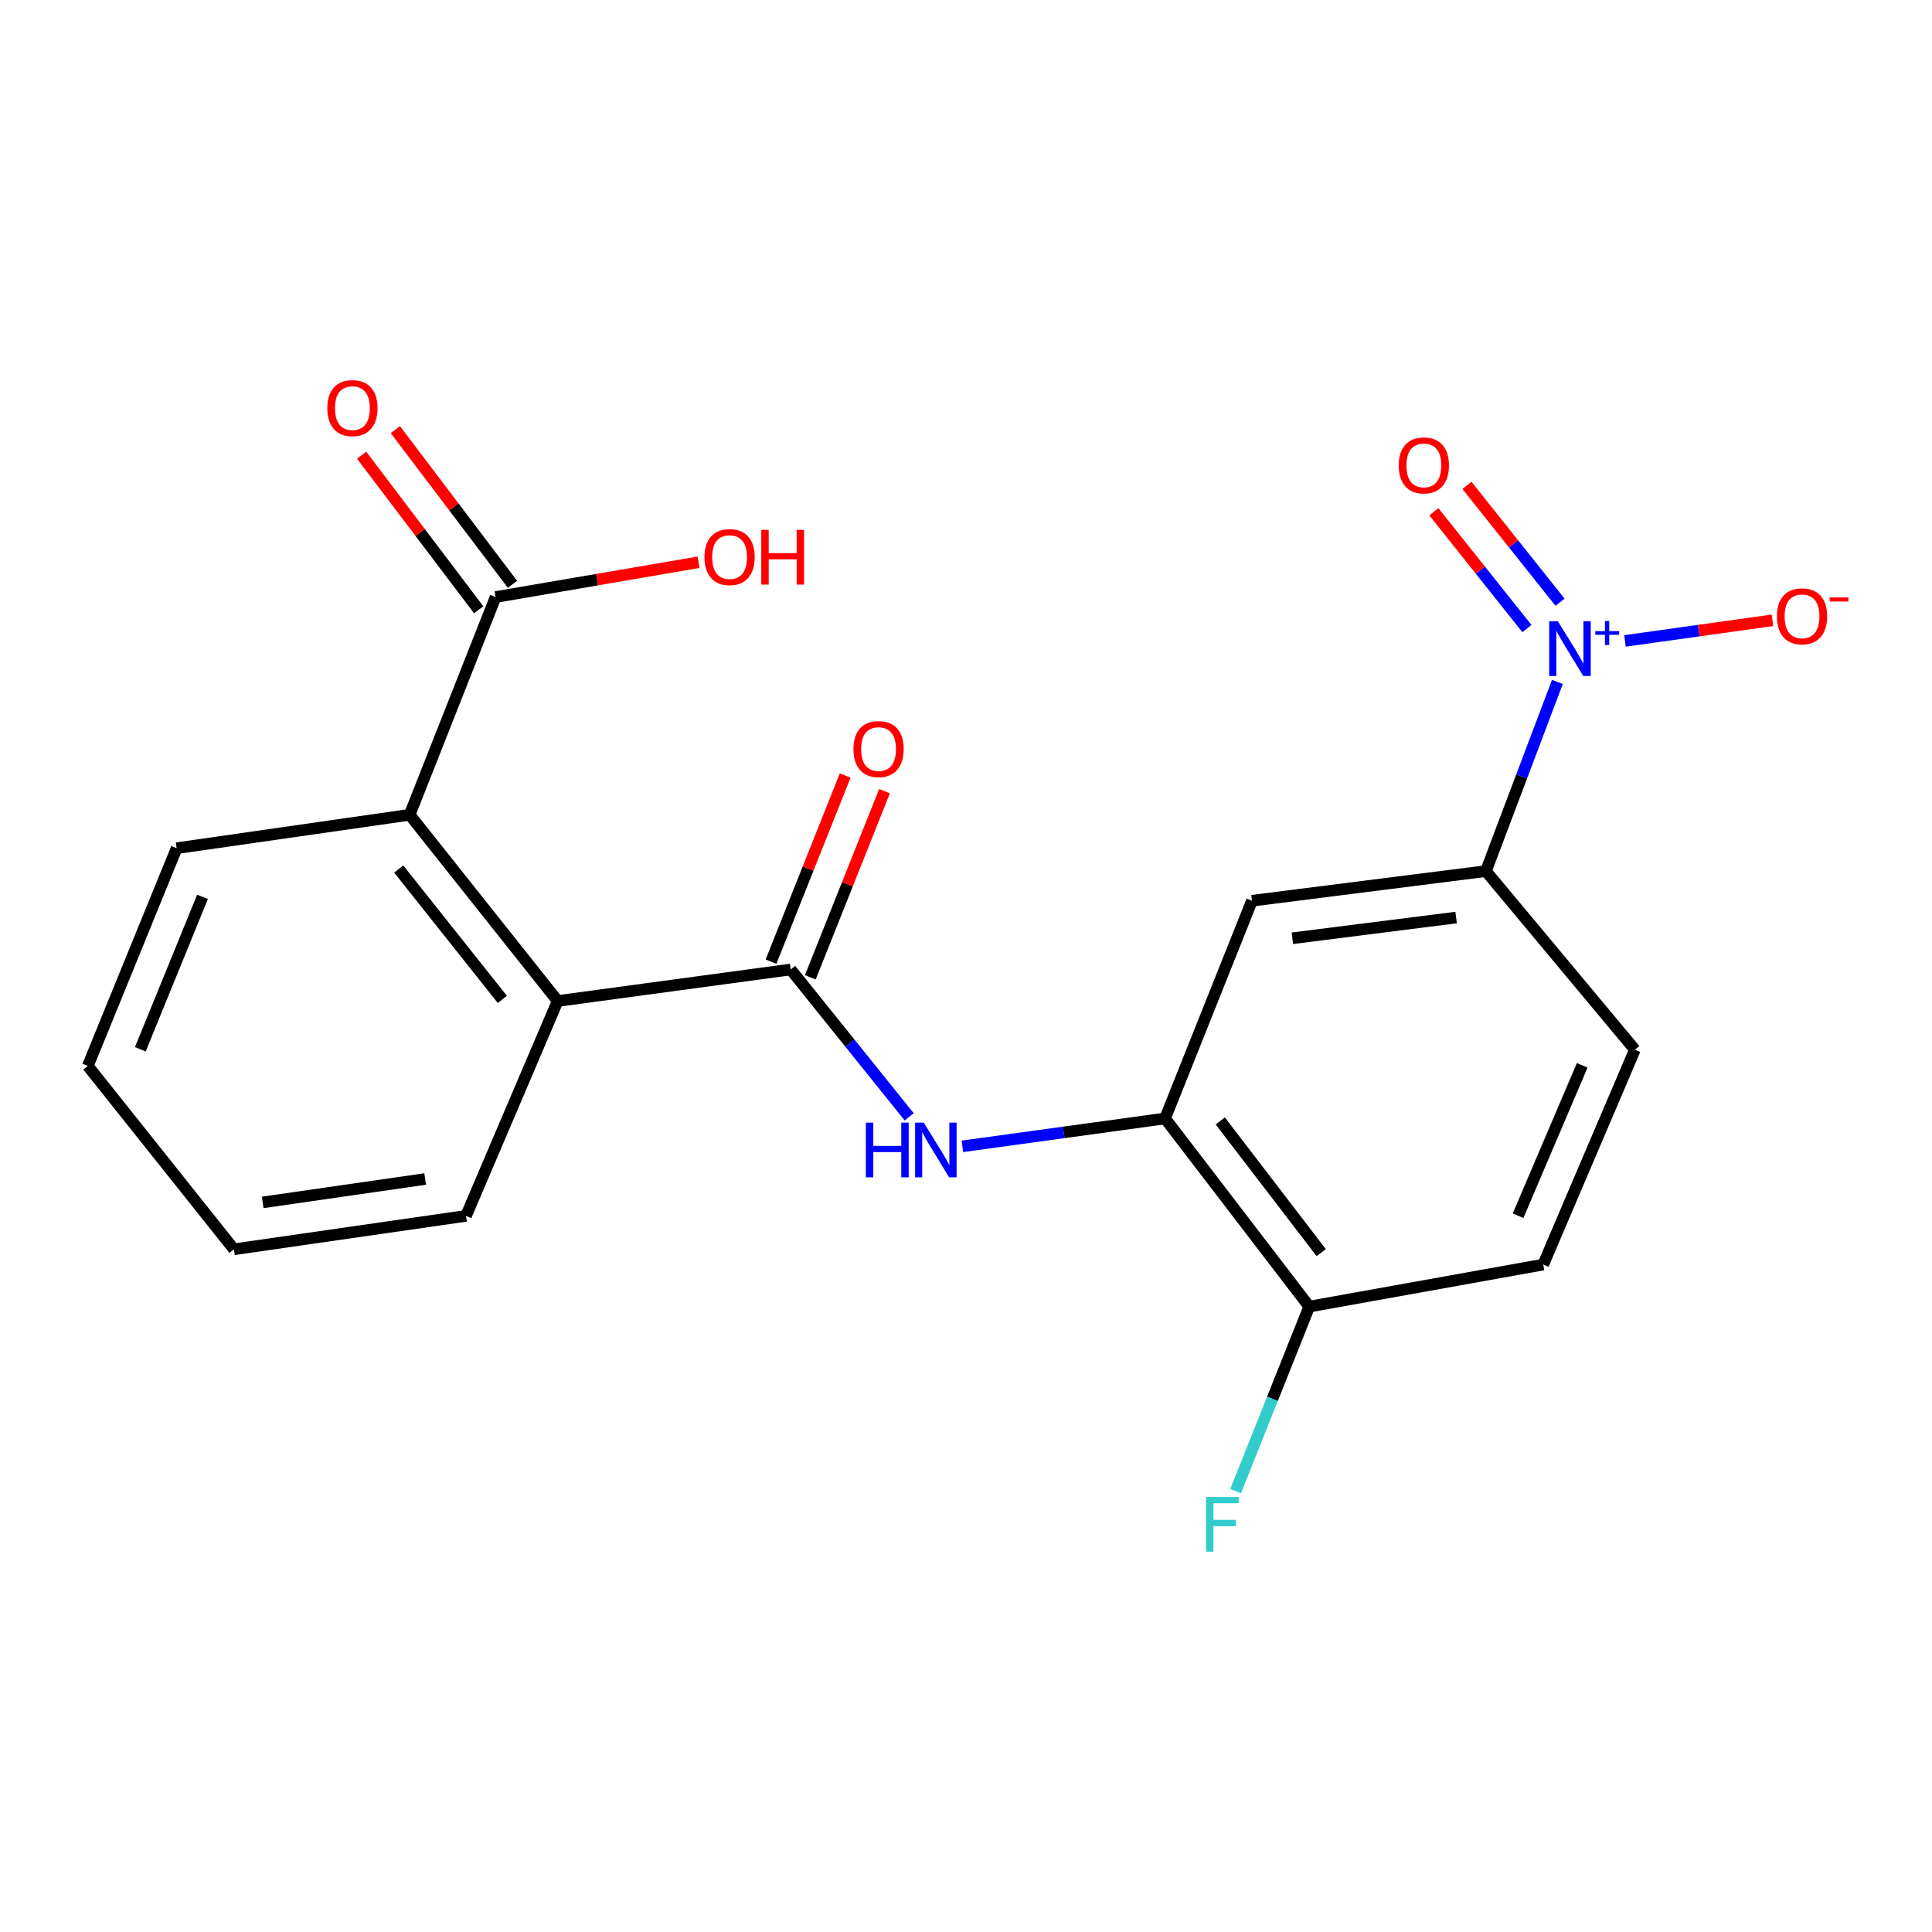 <?xml version='1.0' encoding='iso-8859-1'?>
<svg version='1.1' baseProfile='full'
              xmlns='http://www.w3.org/2000/svg'
                      xmlns:rdkit='http://www.rdkit.org/xml'
                      xmlns:xlink='http://www.w3.org/1999/xlink'
                  xml:space='preserve'
width='1000px' height='1000px' viewBox='0 0 1000 1000'>
<!-- END OF HEADER -->
<rect style='opacity:1.0;fill:#FFFFFF;stroke:none' width='1000' height='1000' x='0' y='0'> </rect>
<path class='bond-4' d='M 806.096,352.966 L 787.594,401.925' style='fill:none;fill-rule:evenodd;stroke:#0000FF;stroke-width:6px;stroke-linecap:butt;stroke-linejoin:miter;stroke-opacity:1' />
<path class='bond-4' d='M 787.594,401.925 L 769.093,450.885' style='fill:none;fill-rule:evenodd;stroke:#000000;stroke-width:6px;stroke-linecap:butt;stroke-linejoin:miter;stroke-opacity:1' />
<path class='bond-8' d='M 841.087,331.744 L 879.253,326.405' style='fill:none;fill-rule:evenodd;stroke:#0000FF;stroke-width:6px;stroke-linecap:butt;stroke-linejoin:miter;stroke-opacity:1' />
<path class='bond-8' d='M 879.253,326.405 L 917.418,321.065' style='fill:none;fill-rule:evenodd;stroke:#FF0000;stroke-width:6px;stroke-linecap:butt;stroke-linejoin:miter;stroke-opacity:1' />
<path class='bond-9' d='M 807.475,311.709 L 783.38,281.469' style='fill:none;fill-rule:evenodd;stroke:#0000FF;stroke-width:6px;stroke-linecap:butt;stroke-linejoin:miter;stroke-opacity:1' />
<path class='bond-9' d='M 783.38,281.469 L 759.285,251.228' style='fill:none;fill-rule:evenodd;stroke:#FF0000;stroke-width:6px;stroke-linecap:butt;stroke-linejoin:miter;stroke-opacity:1' />
<path class='bond-9' d='M 790.344,325.359 L 766.249,295.119' style='fill:none;fill-rule:evenodd;stroke:#0000FF;stroke-width:6px;stroke-linecap:butt;stroke-linejoin:miter;stroke-opacity:1' />
<path class='bond-9' d='M 766.249,295.119 L 742.153,264.879' style='fill:none;fill-rule:evenodd;stroke:#FF0000;stroke-width:6px;stroke-linecap:butt;stroke-linejoin:miter;stroke-opacity:1' />
<path class='bond-0' d='M 409.251,501.801 L 439.924,539.939' style='fill:none;fill-rule:evenodd;stroke:#000000;stroke-width:6px;stroke-linecap:butt;stroke-linejoin:miter;stroke-opacity:1' />
<path class='bond-0' d='M 439.924,539.939 L 470.597,578.078' style='fill:none;fill-rule:evenodd;stroke:#0000FF;stroke-width:6px;stroke-linecap:butt;stroke-linejoin:miter;stroke-opacity:1' />
<path class='bond-2' d='M 409.251,501.801 L 288.655,518.12' style='fill:none;fill-rule:evenodd;stroke:#000000;stroke-width:6px;stroke-linecap:butt;stroke-linejoin:miter;stroke-opacity:1' />
<path class='bond-11' d='M 419.426,505.854 L 438.617,457.685' style='fill:none;fill-rule:evenodd;stroke:#000000;stroke-width:6px;stroke-linecap:butt;stroke-linejoin:miter;stroke-opacity:1' />
<path class='bond-11' d='M 438.617,457.685 L 457.809,409.516' style='fill:none;fill-rule:evenodd;stroke:#FF0000;stroke-width:6px;stroke-linecap:butt;stroke-linejoin:miter;stroke-opacity:1' />
<path class='bond-11' d='M 399.077,497.747 L 418.269,449.578' style='fill:none;fill-rule:evenodd;stroke:#000000;stroke-width:6px;stroke-linecap:butt;stroke-linejoin:miter;stroke-opacity:1' />
<path class='bond-11' d='M 418.269,449.578 L 437.46,401.409' style='fill:none;fill-rule:evenodd;stroke:#FF0000;stroke-width:6px;stroke-linecap:butt;stroke-linejoin:miter;stroke-opacity:1' />
<path class='bond-1' d='M 498.13,593.346 L 550.581,586.131' style='fill:none;fill-rule:evenodd;stroke:#0000FF;stroke-width:6px;stroke-linecap:butt;stroke-linejoin:miter;stroke-opacity:1' />
<path class='bond-1' d='M 550.581,586.131 L 603.033,578.917' style='fill:none;fill-rule:evenodd;stroke:#000000;stroke-width:6px;stroke-linecap:butt;stroke-linejoin:miter;stroke-opacity:1' />
<path class='bond-5' d='M 288.655,518.12 L 212.038,421.728' style='fill:none;fill-rule:evenodd;stroke:#000000;stroke-width:6px;stroke-linecap:butt;stroke-linejoin:miter;stroke-opacity:1' />
<path class='bond-5' d='M 260.015,517.29 L 206.383,449.816' style='fill:none;fill-rule:evenodd;stroke:#000000;stroke-width:6px;stroke-linecap:butt;stroke-linejoin:miter;stroke-opacity:1' />
<path class='bond-17' d='M 288.655,518.12 L 241.207,629.333' style='fill:none;fill-rule:evenodd;stroke:#000000;stroke-width:6px;stroke-linecap:butt;stroke-linejoin:miter;stroke-opacity:1' />
<path class='bond-3' d='M 603.033,578.917 L 648.022,466.218' style='fill:none;fill-rule:evenodd;stroke:#000000;stroke-width:6px;stroke-linecap:butt;stroke-linejoin:miter;stroke-opacity:1' />
<path class='bond-21' d='M 603.033,578.917 L 677.666,676.294' style='fill:none;fill-rule:evenodd;stroke:#000000;stroke-width:6px;stroke-linecap:butt;stroke-linejoin:miter;stroke-opacity:1' />
<path class='bond-21' d='M 631.613,580.198 L 683.857,648.363' style='fill:none;fill-rule:evenodd;stroke:#000000;stroke-width:6px;stroke-linecap:butt;stroke-linejoin:miter;stroke-opacity:1' />
<path class='bond-6' d='M 769.093,450.885 L 648.022,466.218' style='fill:none;fill-rule:evenodd;stroke:#000000;stroke-width:6px;stroke-linecap:butt;stroke-linejoin:miter;stroke-opacity:1' />
<path class='bond-6' d='M 753.685,474.916 L 668.935,485.649' style='fill:none;fill-rule:evenodd;stroke:#000000;stroke-width:6px;stroke-linecap:butt;stroke-linejoin:miter;stroke-opacity:1' />
<path class='bond-13' d='M 769.093,450.885 L 846.221,543.322' style='fill:none;fill-rule:evenodd;stroke:#000000;stroke-width:6px;stroke-linecap:butt;stroke-linejoin:miter;stroke-opacity:1' />
<path class='bond-7' d='M 212.038,421.728 L 256.516,309.029' style='fill:none;fill-rule:evenodd;stroke:#000000;stroke-width:6px;stroke-linecap:butt;stroke-linejoin:miter;stroke-opacity:1' />
<path class='bond-18' d='M 212.038,421.728 L 91.43,439.032' style='fill:none;fill-rule:evenodd;stroke:#000000;stroke-width:6px;stroke-linecap:butt;stroke-linejoin:miter;stroke-opacity:1' />
<path class='bond-12' d='M 265.248,302.418 L 234.943,262.394' style='fill:none;fill-rule:evenodd;stroke:#000000;stroke-width:6px;stroke-linecap:butt;stroke-linejoin:miter;stroke-opacity:1' />
<path class='bond-12' d='M 234.943,262.394 L 204.638,222.371' style='fill:none;fill-rule:evenodd;stroke:#FF0000;stroke-width:6px;stroke-linecap:butt;stroke-linejoin:miter;stroke-opacity:1' />
<path class='bond-12' d='M 247.785,315.641 L 217.48,275.617' style='fill:none;fill-rule:evenodd;stroke:#000000;stroke-width:6px;stroke-linecap:butt;stroke-linejoin:miter;stroke-opacity:1' />
<path class='bond-12' d='M 217.48,275.617 L 187.174,235.593' style='fill:none;fill-rule:evenodd;stroke:#FF0000;stroke-width:6px;stroke-linecap:butt;stroke-linejoin:miter;stroke-opacity:1' />
<path class='bond-15' d='M 256.516,309.029 L 309.04,300.026' style='fill:none;fill-rule:evenodd;stroke:#000000;stroke-width:6px;stroke-linecap:butt;stroke-linejoin:miter;stroke-opacity:1' />
<path class='bond-15' d='M 309.04,300.026 L 361.564,291.024' style='fill:none;fill-rule:evenodd;stroke:#FF0000;stroke-width:6px;stroke-linecap:butt;stroke-linejoin:miter;stroke-opacity:1' />
<path class='bond-10' d='M 677.666,676.294 L 798.774,654.536' style='fill:none;fill-rule:evenodd;stroke:#000000;stroke-width:6px;stroke-linecap:butt;stroke-linejoin:miter;stroke-opacity:1' />
<path class='bond-16' d='M 677.666,676.294 L 658.609,724.047' style='fill:none;fill-rule:evenodd;stroke:#000000;stroke-width:6px;stroke-linecap:butt;stroke-linejoin:miter;stroke-opacity:1' />
<path class='bond-16' d='M 658.609,724.047 L 639.551,771.799' style='fill:none;fill-rule:evenodd;stroke:#33CCCC;stroke-width:6px;stroke-linecap:butt;stroke-linejoin:miter;stroke-opacity:1' />
<path class='bond-14' d='M 846.221,543.322 L 798.774,654.536' style='fill:none;fill-rule:evenodd;stroke:#000000;stroke-width:6px;stroke-linecap:butt;stroke-linejoin:miter;stroke-opacity:1' />
<path class='bond-14' d='M 818.956,551.408 L 785.743,629.258' style='fill:none;fill-rule:evenodd;stroke:#000000;stroke-width:6px;stroke-linecap:butt;stroke-linejoin:miter;stroke-opacity:1' />
<path class='bond-20' d='M 241.207,629.333 L 121.086,646.638' style='fill:none;fill-rule:evenodd;stroke:#000000;stroke-width:6px;stroke-linecap:butt;stroke-linejoin:miter;stroke-opacity:1' />
<path class='bond-20' d='M 220.066,610.248 L 135.981,622.362' style='fill:none;fill-rule:evenodd;stroke:#000000;stroke-width:6px;stroke-linecap:butt;stroke-linejoin:miter;stroke-opacity:1' />
<path class='bond-22' d='M 91.43,439.032 L 45.455,551.731' style='fill:none;fill-rule:evenodd;stroke:#000000;stroke-width:6px;stroke-linecap:butt;stroke-linejoin:miter;stroke-opacity:1' />
<path class='bond-22' d='M 104.815,464.211 L 72.632,543.1' style='fill:none;fill-rule:evenodd;stroke:#000000;stroke-width:6px;stroke-linecap:butt;stroke-linejoin:miter;stroke-opacity:1' />
<path class='bond-19' d='M 45.455,551.731 L 121.086,646.638' style='fill:none;fill-rule:evenodd;stroke:#000000;stroke-width:6px;stroke-linecap:butt;stroke-linejoin:miter;stroke-opacity:1' />
<path  class='atom-0' d='M 806.35 321.568
L 815.63 336.568
Q 816.55 338.048, 818.03 340.728
Q 819.51 343.408, 819.59 343.568
L 819.59 321.568
L 823.35 321.568
L 823.35 349.888
L 819.47 349.888
L 809.51 333.488
Q 808.35 331.568, 807.11 329.368
Q 805.91 327.168, 805.55 326.488
L 805.55 349.888
L 801.87 349.888
L 801.87 321.568
L 806.35 321.568
' fill='#0000FF'/>
<path  class='atom-0' d='M 825.726 326.673
L 830.715 326.673
L 830.715 321.42
L 832.933 321.42
L 832.933 326.673
L 838.055 326.673
L 838.055 328.574
L 832.933 328.574
L 832.933 333.854
L 830.715 333.854
L 830.715 328.574
L 825.726 328.574
L 825.726 326.673
' fill='#0000FF'/>
<path  class='atom-2' d='M 448.176 581.075
L 452.016 581.075
L 452.016 593.115
L 466.496 593.115
L 466.496 581.075
L 470.336 581.075
L 470.336 609.395
L 466.496 609.395
L 466.496 596.315
L 452.016 596.315
L 452.016 609.395
L 448.176 609.395
L 448.176 581.075
' fill='#0000FF'/>
<path  class='atom-2' d='M 478.136 581.075
L 487.416 596.075
Q 488.336 597.555, 489.816 600.235
Q 491.296 602.915, 491.376 603.075
L 491.376 581.075
L 495.136 581.075
L 495.136 609.395
L 491.256 609.395
L 481.296 592.995
Q 480.136 591.075, 478.896 588.875
Q 477.696 586.675, 477.336 585.995
L 477.336 609.395
L 473.656 609.395
L 473.656 581.075
L 478.136 581.075
' fill='#0000FF'/>
<path  class='atom-9' d='M 919.732 319.003
Q 919.732 312.203, 923.092 308.403
Q 926.452 304.603, 932.732 304.603
Q 939.012 304.603, 942.372 308.403
Q 945.732 312.203, 945.732 319.003
Q 945.732 325.883, 942.332 329.803
Q 938.932 333.683, 932.732 333.683
Q 926.492 333.683, 923.092 329.803
Q 919.732 325.923, 919.732 319.003
M 932.732 330.483
Q 937.052 330.483, 939.372 327.603
Q 941.732 324.683, 941.732 319.003
Q 941.732 313.443, 939.372 310.643
Q 937.052 307.803, 932.732 307.803
Q 928.412 307.803, 926.052 310.603
Q 923.732 313.403, 923.732 319.003
Q 923.732 324.723, 926.052 327.603
Q 928.412 330.483, 932.732 330.483
' fill='#FF0000'/>
<path  class='atom-9' d='M 947.052 309.225
L 956.74 309.225
L 956.74 311.337
L 947.052 311.337
L 947.052 309.225
' fill='#FF0000'/>
<path  class='atom-10' d='M 723.979 240.889
Q 723.979 234.089, 727.339 230.289
Q 730.699 226.489, 736.979 226.489
Q 743.259 226.489, 746.619 230.289
Q 749.979 234.089, 749.979 240.889
Q 749.979 247.769, 746.579 251.689
Q 743.179 255.569, 736.979 255.569
Q 730.739 255.569, 727.339 251.689
Q 723.979 247.809, 723.979 240.889
M 736.979 252.369
Q 741.299 252.369, 743.619 249.489
Q 745.979 246.569, 745.979 240.889
Q 745.979 235.329, 743.619 232.529
Q 741.299 229.689, 736.979 229.689
Q 732.659 229.689, 730.299 232.489
Q 727.979 235.289, 727.979 240.889
Q 727.979 246.609, 730.299 249.489
Q 732.659 252.369, 736.979 252.369
' fill='#FF0000'/>
<path  class='atom-12' d='M 441.74 387.71
Q 441.74 380.91, 445.1 377.11
Q 448.46 373.31, 454.74 373.31
Q 461.02 373.31, 464.38 377.11
Q 467.74 380.91, 467.74 387.71
Q 467.74 394.59, 464.34 398.51
Q 460.94 402.39, 454.74 402.39
Q 448.5 402.39, 445.1 398.51
Q 441.74 394.63, 441.74 387.71
M 454.74 399.19
Q 459.06 399.19, 461.38 396.31
Q 463.74 393.39, 463.74 387.71
Q 463.74 382.15, 461.38 379.35
Q 459.06 376.51, 454.74 376.51
Q 450.42 376.51, 448.06 379.31
Q 445.74 382.11, 445.74 387.71
Q 445.74 393.43, 448.06 396.31
Q 450.42 399.19, 454.74 399.19
' fill='#FF0000'/>
<path  class='atom-13' d='M 169.406 211.233
Q 169.406 204.433, 172.766 200.633
Q 176.126 196.833, 182.406 196.833
Q 188.686 196.833, 192.046 200.633
Q 195.406 204.433, 195.406 211.233
Q 195.406 218.113, 192.006 222.033
Q 188.606 225.913, 182.406 225.913
Q 176.166 225.913, 172.766 222.033
Q 169.406 218.153, 169.406 211.233
M 182.406 222.713
Q 186.726 222.713, 189.046 219.833
Q 191.406 216.913, 191.406 211.233
Q 191.406 205.673, 189.046 202.873
Q 186.726 200.033, 182.406 200.033
Q 178.086 200.033, 175.726 202.833
Q 173.406 205.633, 173.406 211.233
Q 173.406 216.953, 175.726 219.833
Q 178.086 222.713, 182.406 222.713
' fill='#FF0000'/>
<path  class='atom-16' d='M 364.636 288.349
Q 364.636 281.549, 367.996 277.749
Q 371.356 273.949, 377.636 273.949
Q 383.916 273.949, 387.276 277.749
Q 390.636 281.549, 390.636 288.349
Q 390.636 295.229, 387.236 299.149
Q 383.836 303.029, 377.636 303.029
Q 371.396 303.029, 367.996 299.149
Q 364.636 295.269, 364.636 288.349
M 377.636 299.829
Q 381.956 299.829, 384.276 296.949
Q 386.636 294.029, 386.636 288.349
Q 386.636 282.789, 384.276 279.989
Q 381.956 277.149, 377.636 277.149
Q 373.316 277.149, 370.956 279.949
Q 368.636 282.749, 368.636 288.349
Q 368.636 294.069, 370.956 296.949
Q 373.316 299.829, 377.636 299.829
' fill='#FF0000'/>
<path  class='atom-16' d='M 394.036 274.269
L 397.876 274.269
L 397.876 286.309
L 412.356 286.309
L 412.356 274.269
L 416.196 274.269
L 416.196 302.589
L 412.356 302.589
L 412.356 289.509
L 397.876 289.509
L 397.876 302.589
L 394.036 302.589
L 394.036 274.269
' fill='#FF0000'/>
<path  class='atom-17' d='M 624.269 774.833
L 641.109 774.833
L 641.109 778.073
L 628.069 778.073
L 628.069 786.673
L 639.669 786.673
L 639.669 789.953
L 628.069 789.953
L 628.069 803.153
L 624.269 803.153
L 624.269 774.833
' fill='#33CCCC'/>
</svg>

